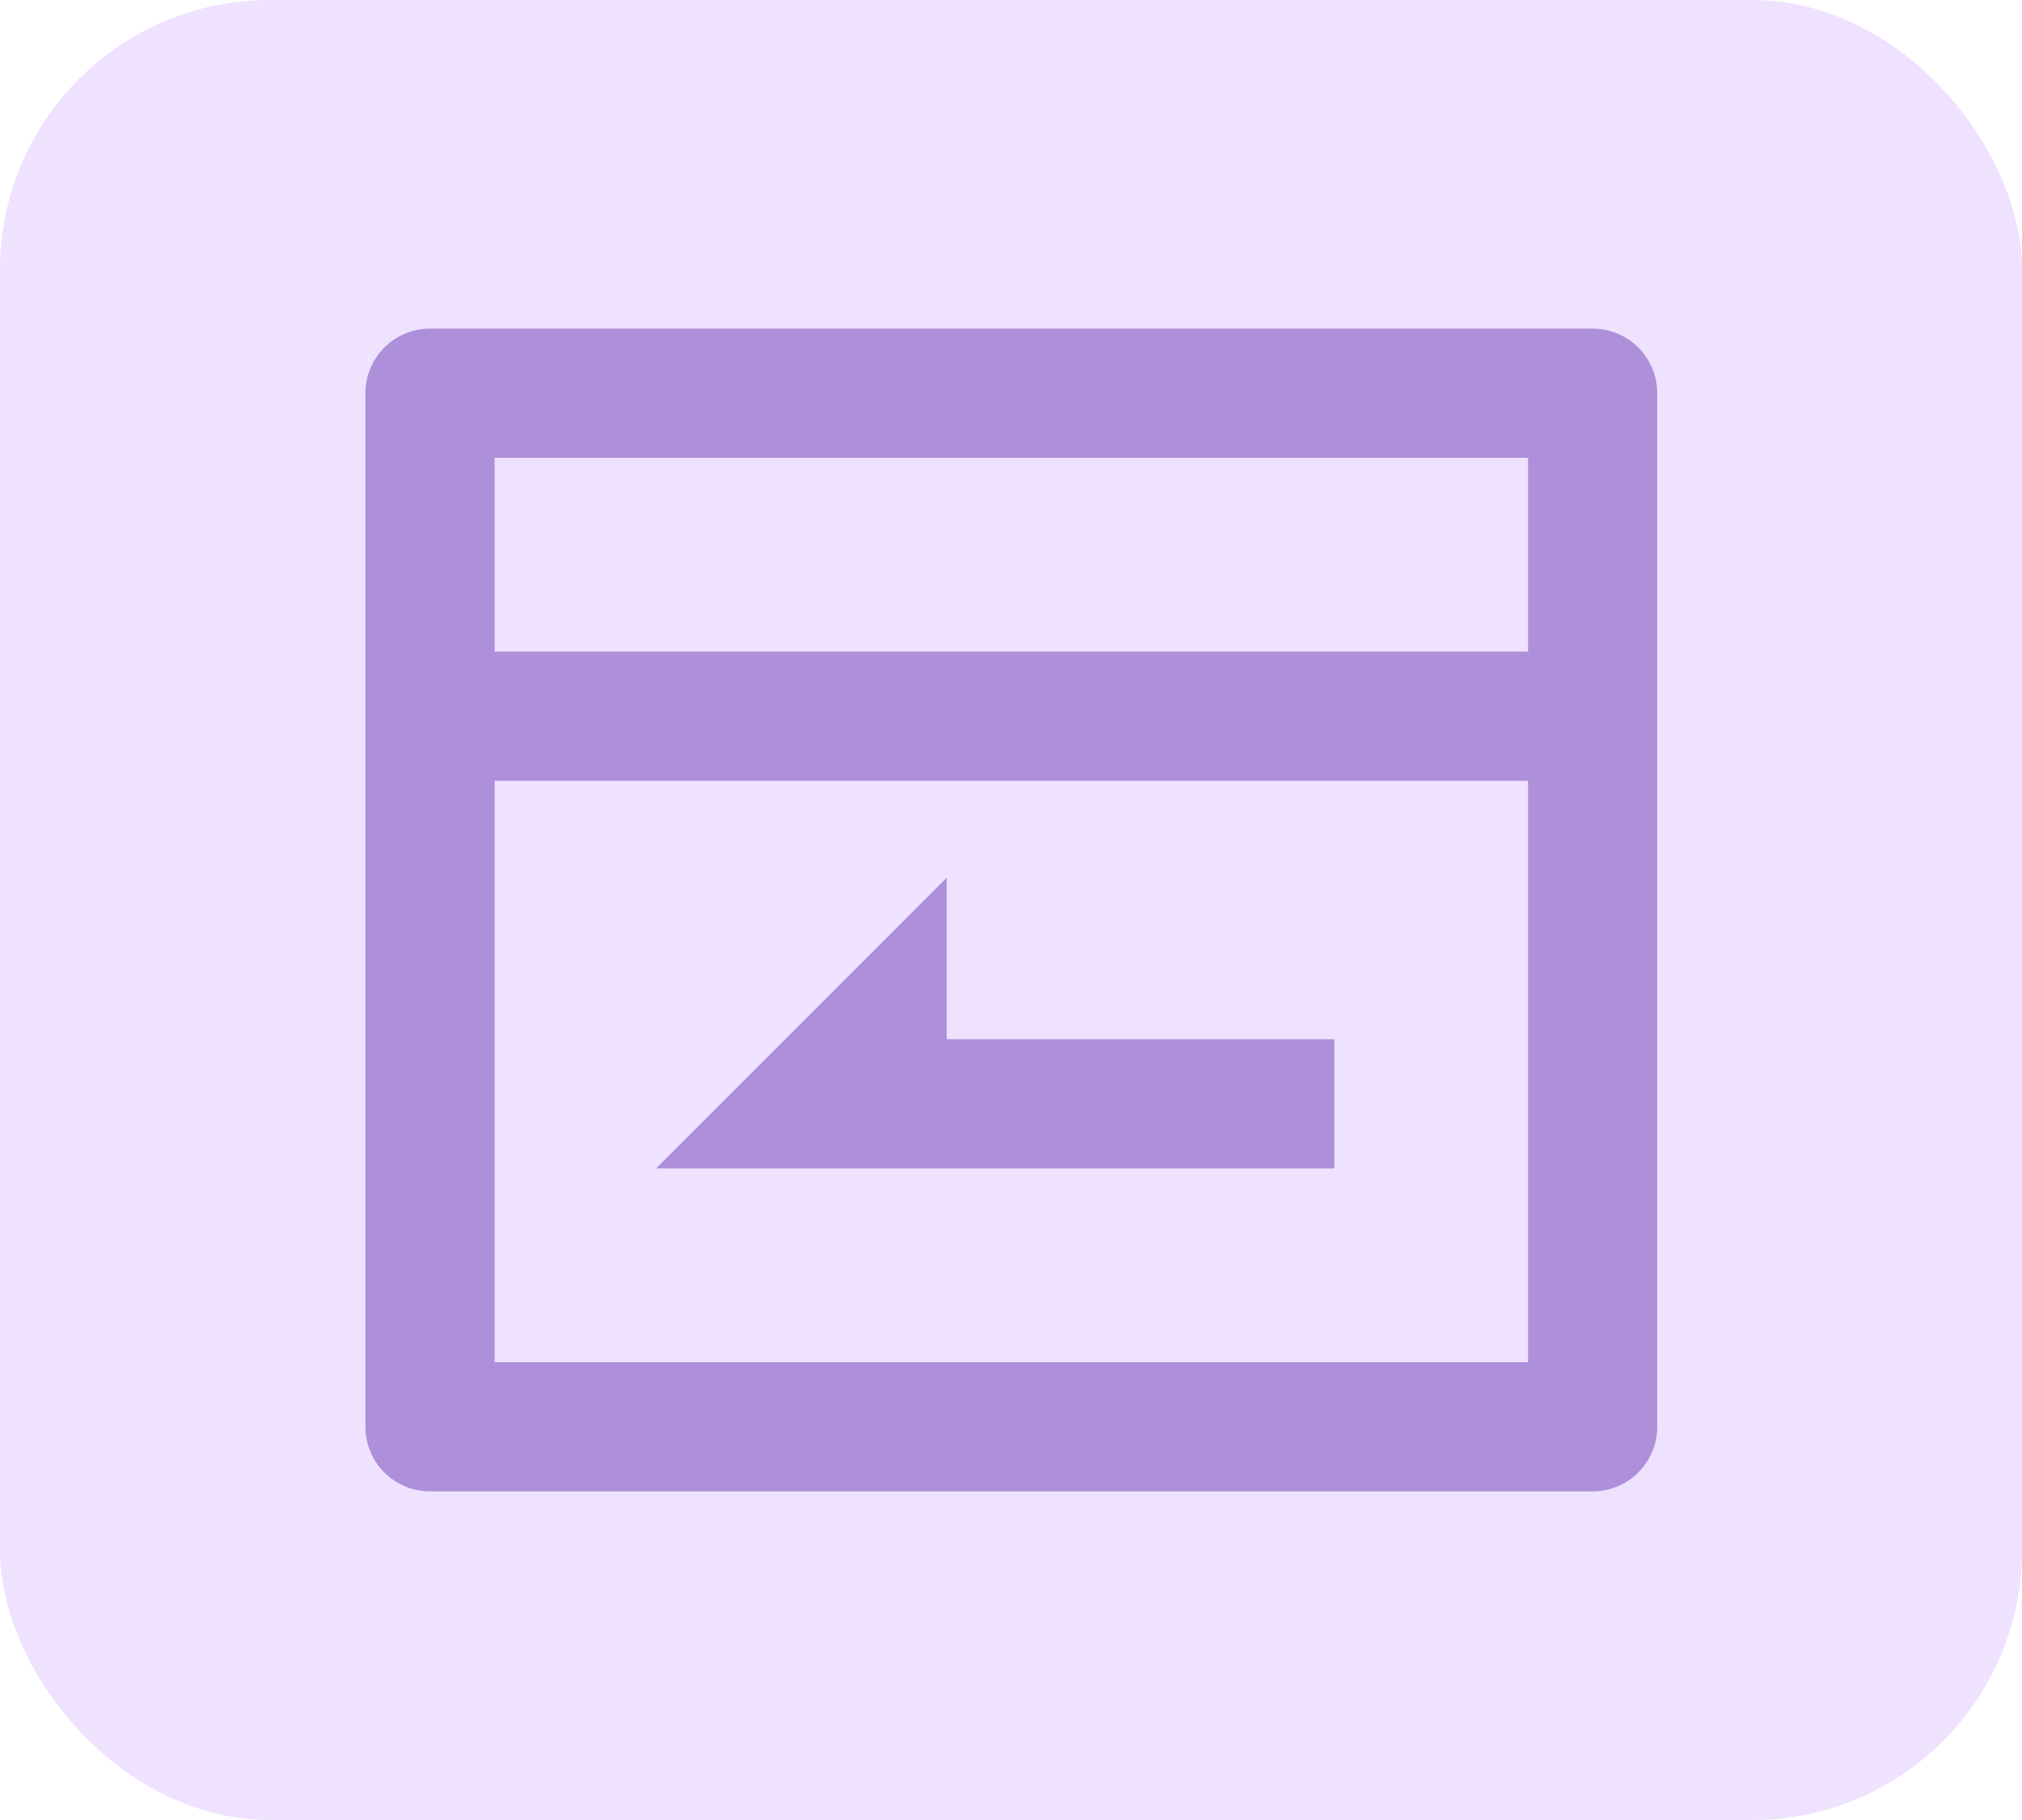 <svg width="60" height="54" viewBox="0 0 60 54" fill="none" xmlns="http://www.w3.org/2000/svg">
<rect width="60" height="54" rx="8" fill="#EEE2FF"/>
<path d="M45.343 19.333V13.583H14.676V19.333H45.343ZM45.343 23.167H14.676V40.417H45.343V23.167ZM12.76 9.75H47.26C47.768 9.75 48.255 9.952 48.615 10.311C48.974 10.671 49.176 11.158 49.176 11.667V42.333C49.176 42.842 48.974 43.329 48.615 43.689C48.255 44.048 47.768 44.25 47.26 44.25H12.76C12.251 44.25 11.764 44.048 11.404 43.689C11.045 43.329 10.843 42.842 10.843 42.333V11.667C10.843 11.158 11.045 10.671 11.404 10.311C11.764 9.952 12.251 9.75 12.76 9.75ZM28.093 30.833H39.593V34.667H19.468L28.093 26.042V30.833Z" fill="#AE8FDA"/>
</svg>
